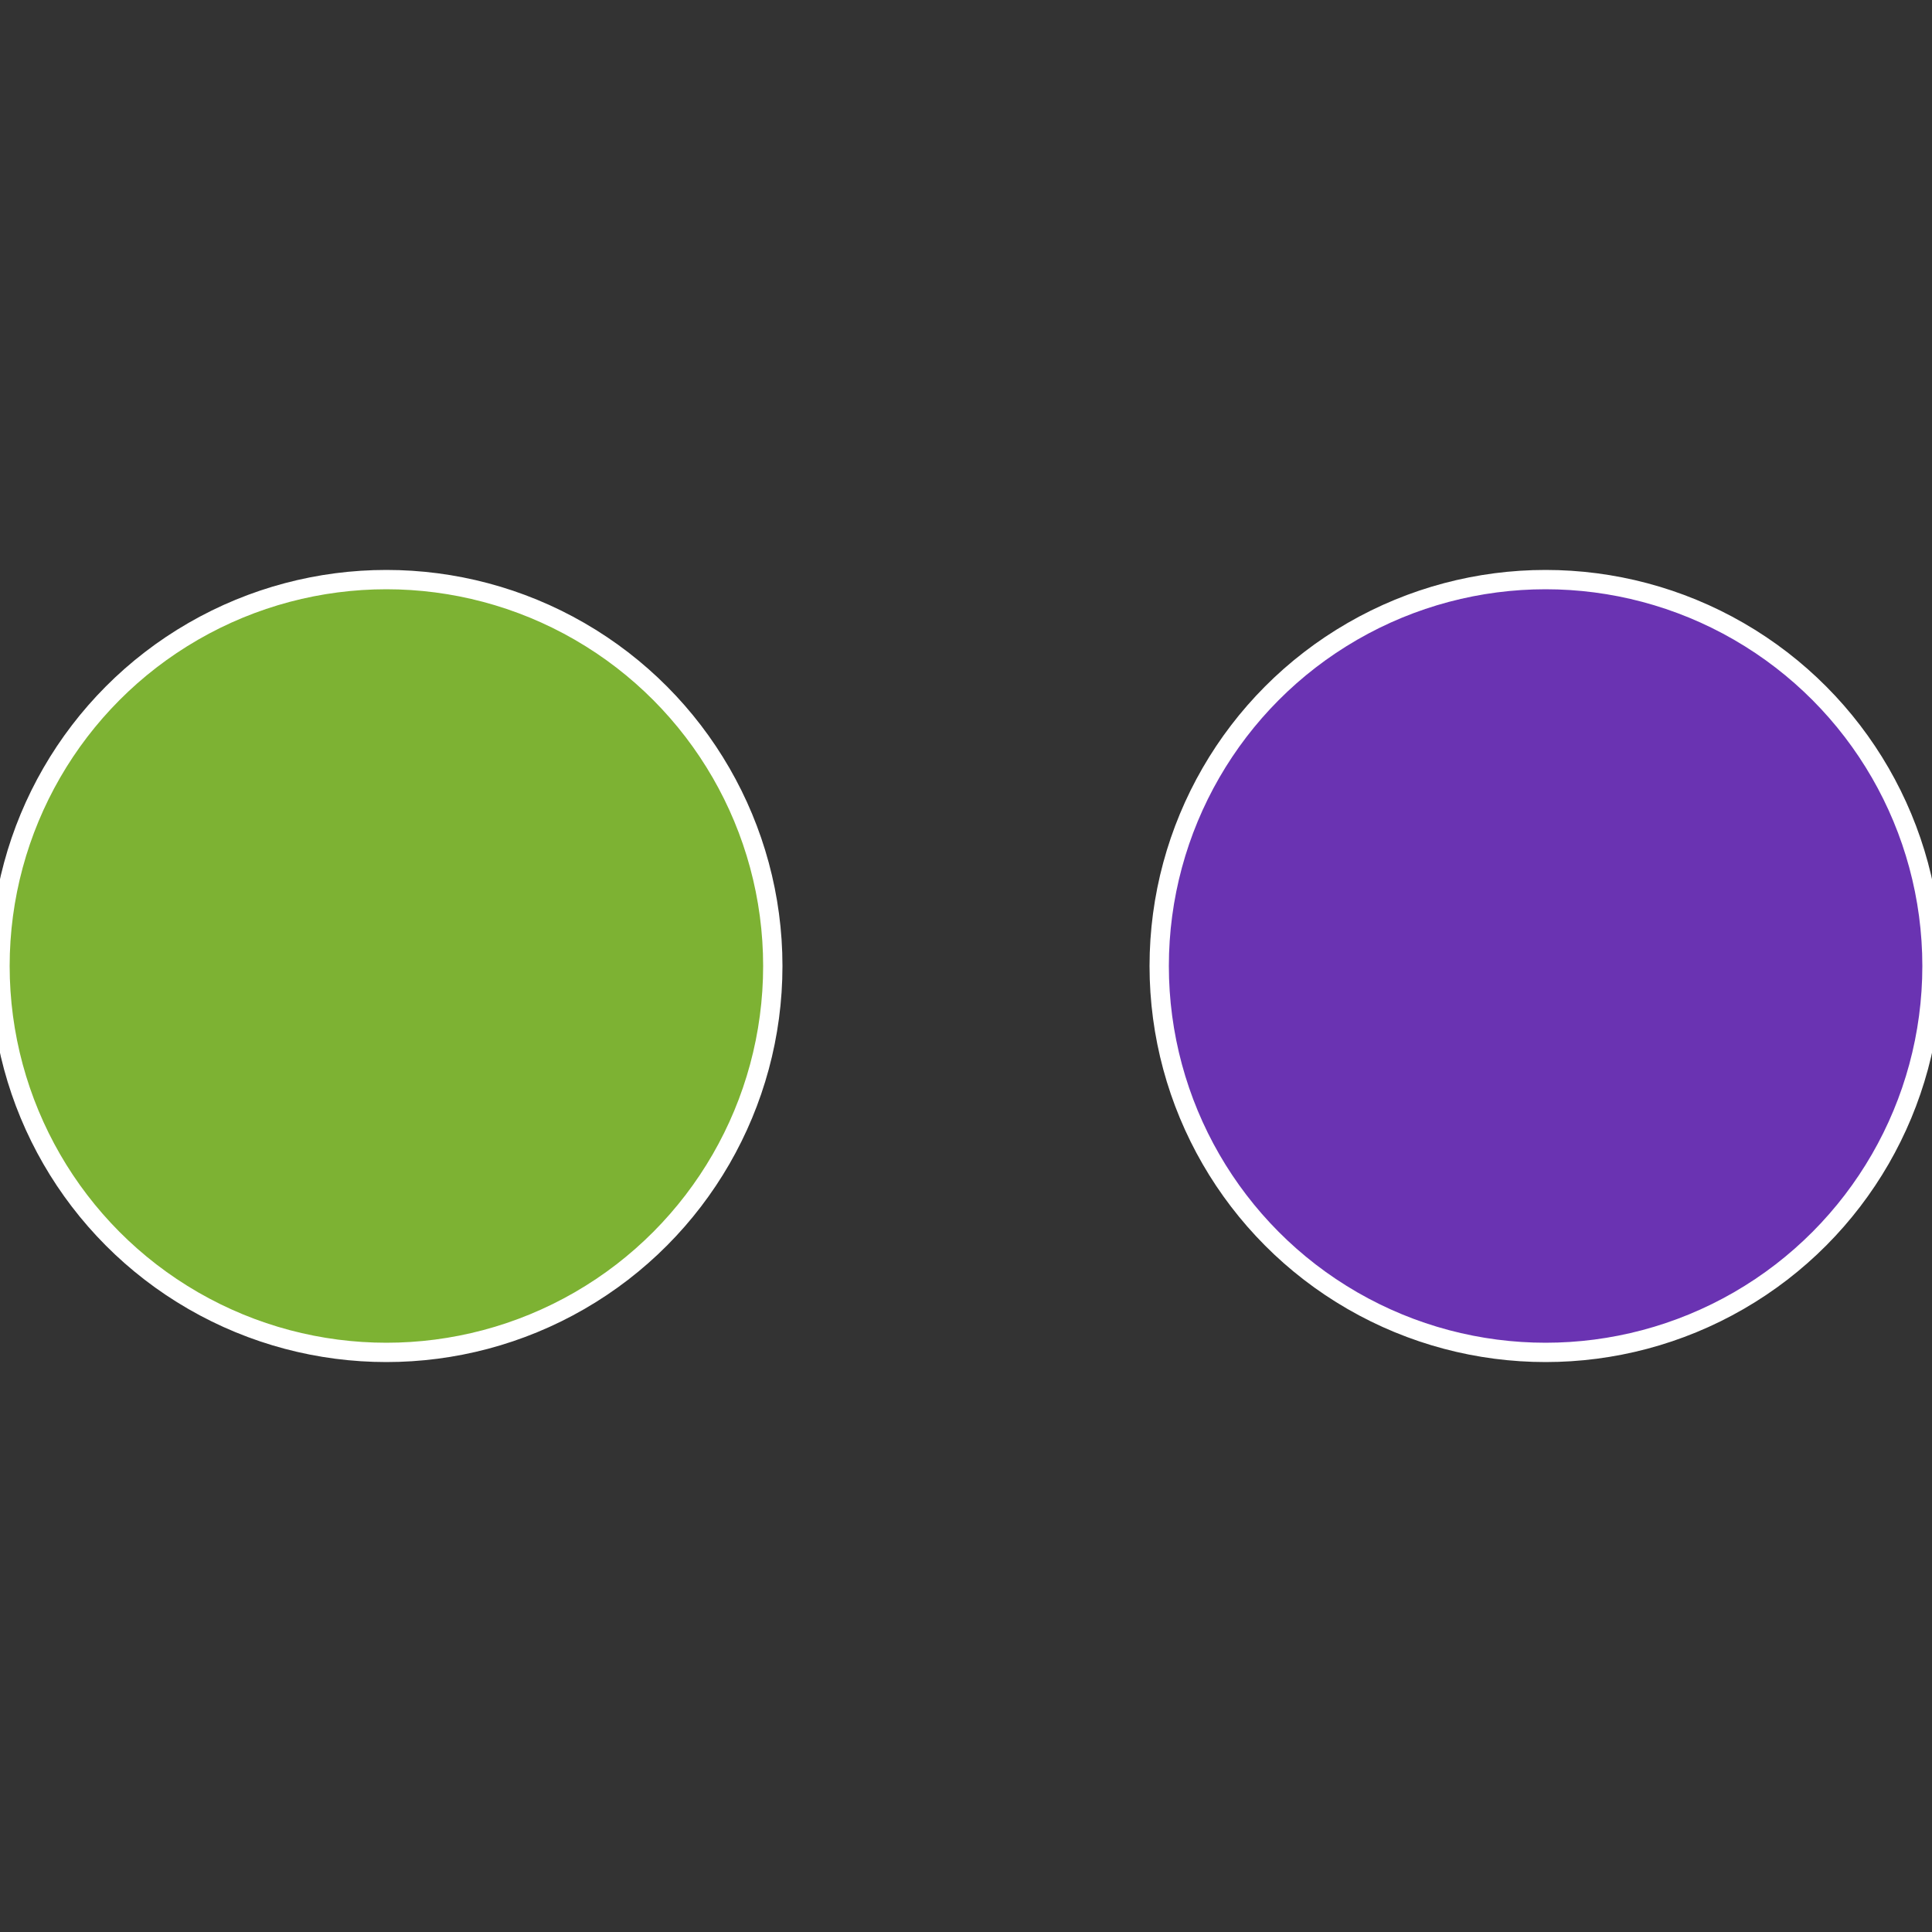 <?xml version="1.0" standalone="no"?>
<svg width="500" height="500" viewBox="-1 -1 2 2" xmlns="http://www.w3.org/2000/svg">
 
                <rect x="-1" y="-1" width="2" height="2" fill="#333333" stroke="none"/>
 
                <circle cx="0.6" cy="0" r="0.4" fill="#6a33b2" stroke="#fff" stroke-width="1%" />
             
                <circle cx="-0.6" cy="7.3478807948841E-17" r="0.4" fill="#7db233" stroke="#fff" stroke-width="1%" />
            </svg>
